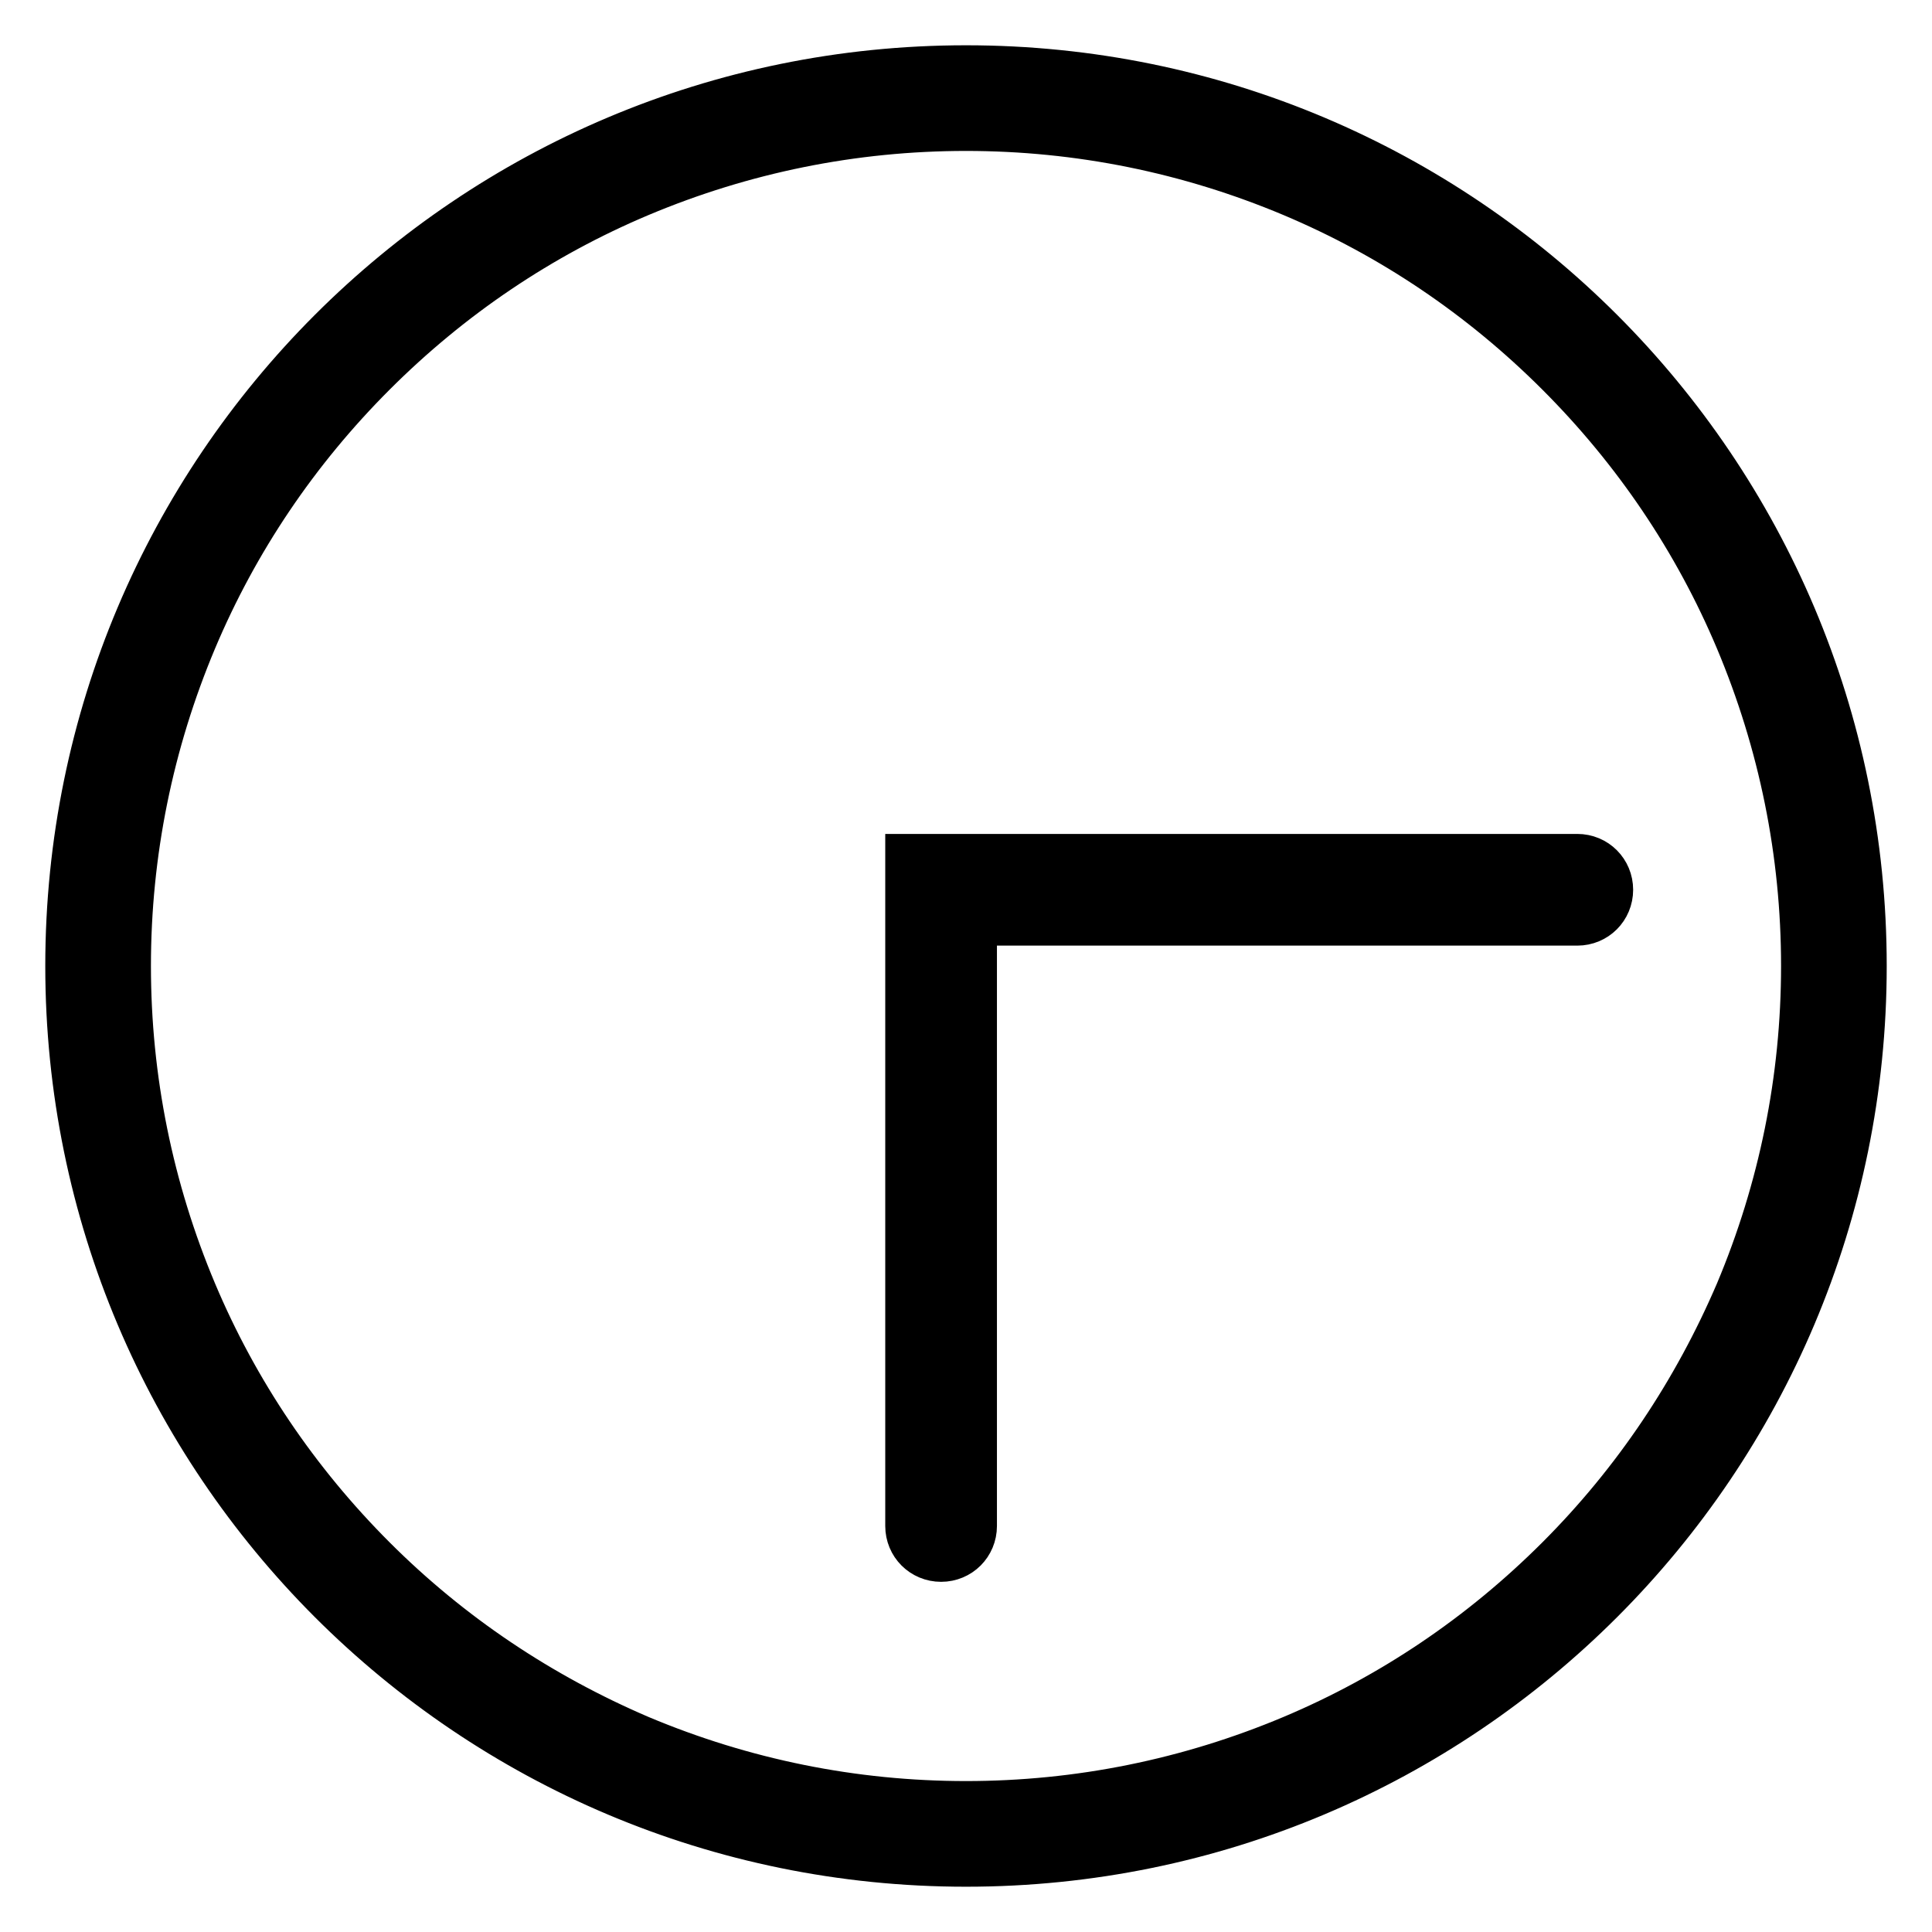 <?xml version="1.0" encoding="utf-8"?>
<!-- Svg Vector Icons : http://www.onlinewebfonts.com/icon -->
<!DOCTYPE svg PUBLIC "-//W3C//DTD SVG 1.1//EN" "http://www.w3.org/Graphics/SVG/1.1/DTD/svg11.dtd">
<svg version="1.1" xmlns="http://www.w3.org/2000/svg" xmlns:xlink="http://www.w3.org/1999/xlink" x="0px" y="0px" viewBox="0 0 256 256" enable-background="new 0 0 256 256" xml:space="preserve">
<g><g><path stroke-width="8" fill-opacity="0" stroke="#000000"  d="M128,240c15.1,0,29.8-3,43.6-8.8c13.3-5.6,25.3-13.7,35.6-24c10.3-10.3,18.3-22.3,24-35.6c5.8-13.8,8.8-28.5,8.8-43.6s-3-29.8-8.8-43.6c-5.6-13.3-13.7-25.3-24-35.6c-10.3-10.3-22.3-18.4-35.6-24C157.8,19,143.1,16,128,16s-29.8,3-43.6,8.8c-13.3,5.6-25.3,13.7-35.6,24c-10.3,10.3-18.4,22.3-24,35.6C19,98.2,16,112.9,16,128s3,29.8,8.8,43.6c5.6,13.3,13.7,25.3,24,35.6c10.3,10.3,22.3,18.3,35.6,24C98.2,237,112.9,240,128,240 M128,246c-65.2,0-118-52.8-118-118C10,62.8,62.8,10,128,10c65.2,0,118,52.8,118,118C246,193.2,193.2,246,128,246L128,246z M121.3,114.5v87.7c0,1.9,1.5,3.4,3.4,3.4c1.9,0,3.4-1.5,3.4-3.4v-87.7H121.3z M121.3,121.3h87.7c1.9,0,3.4-1.5,3.4-3.4s-1.5-3.4-3.4-3.4h-87.7V121.3z"/></g></g>
</svg>